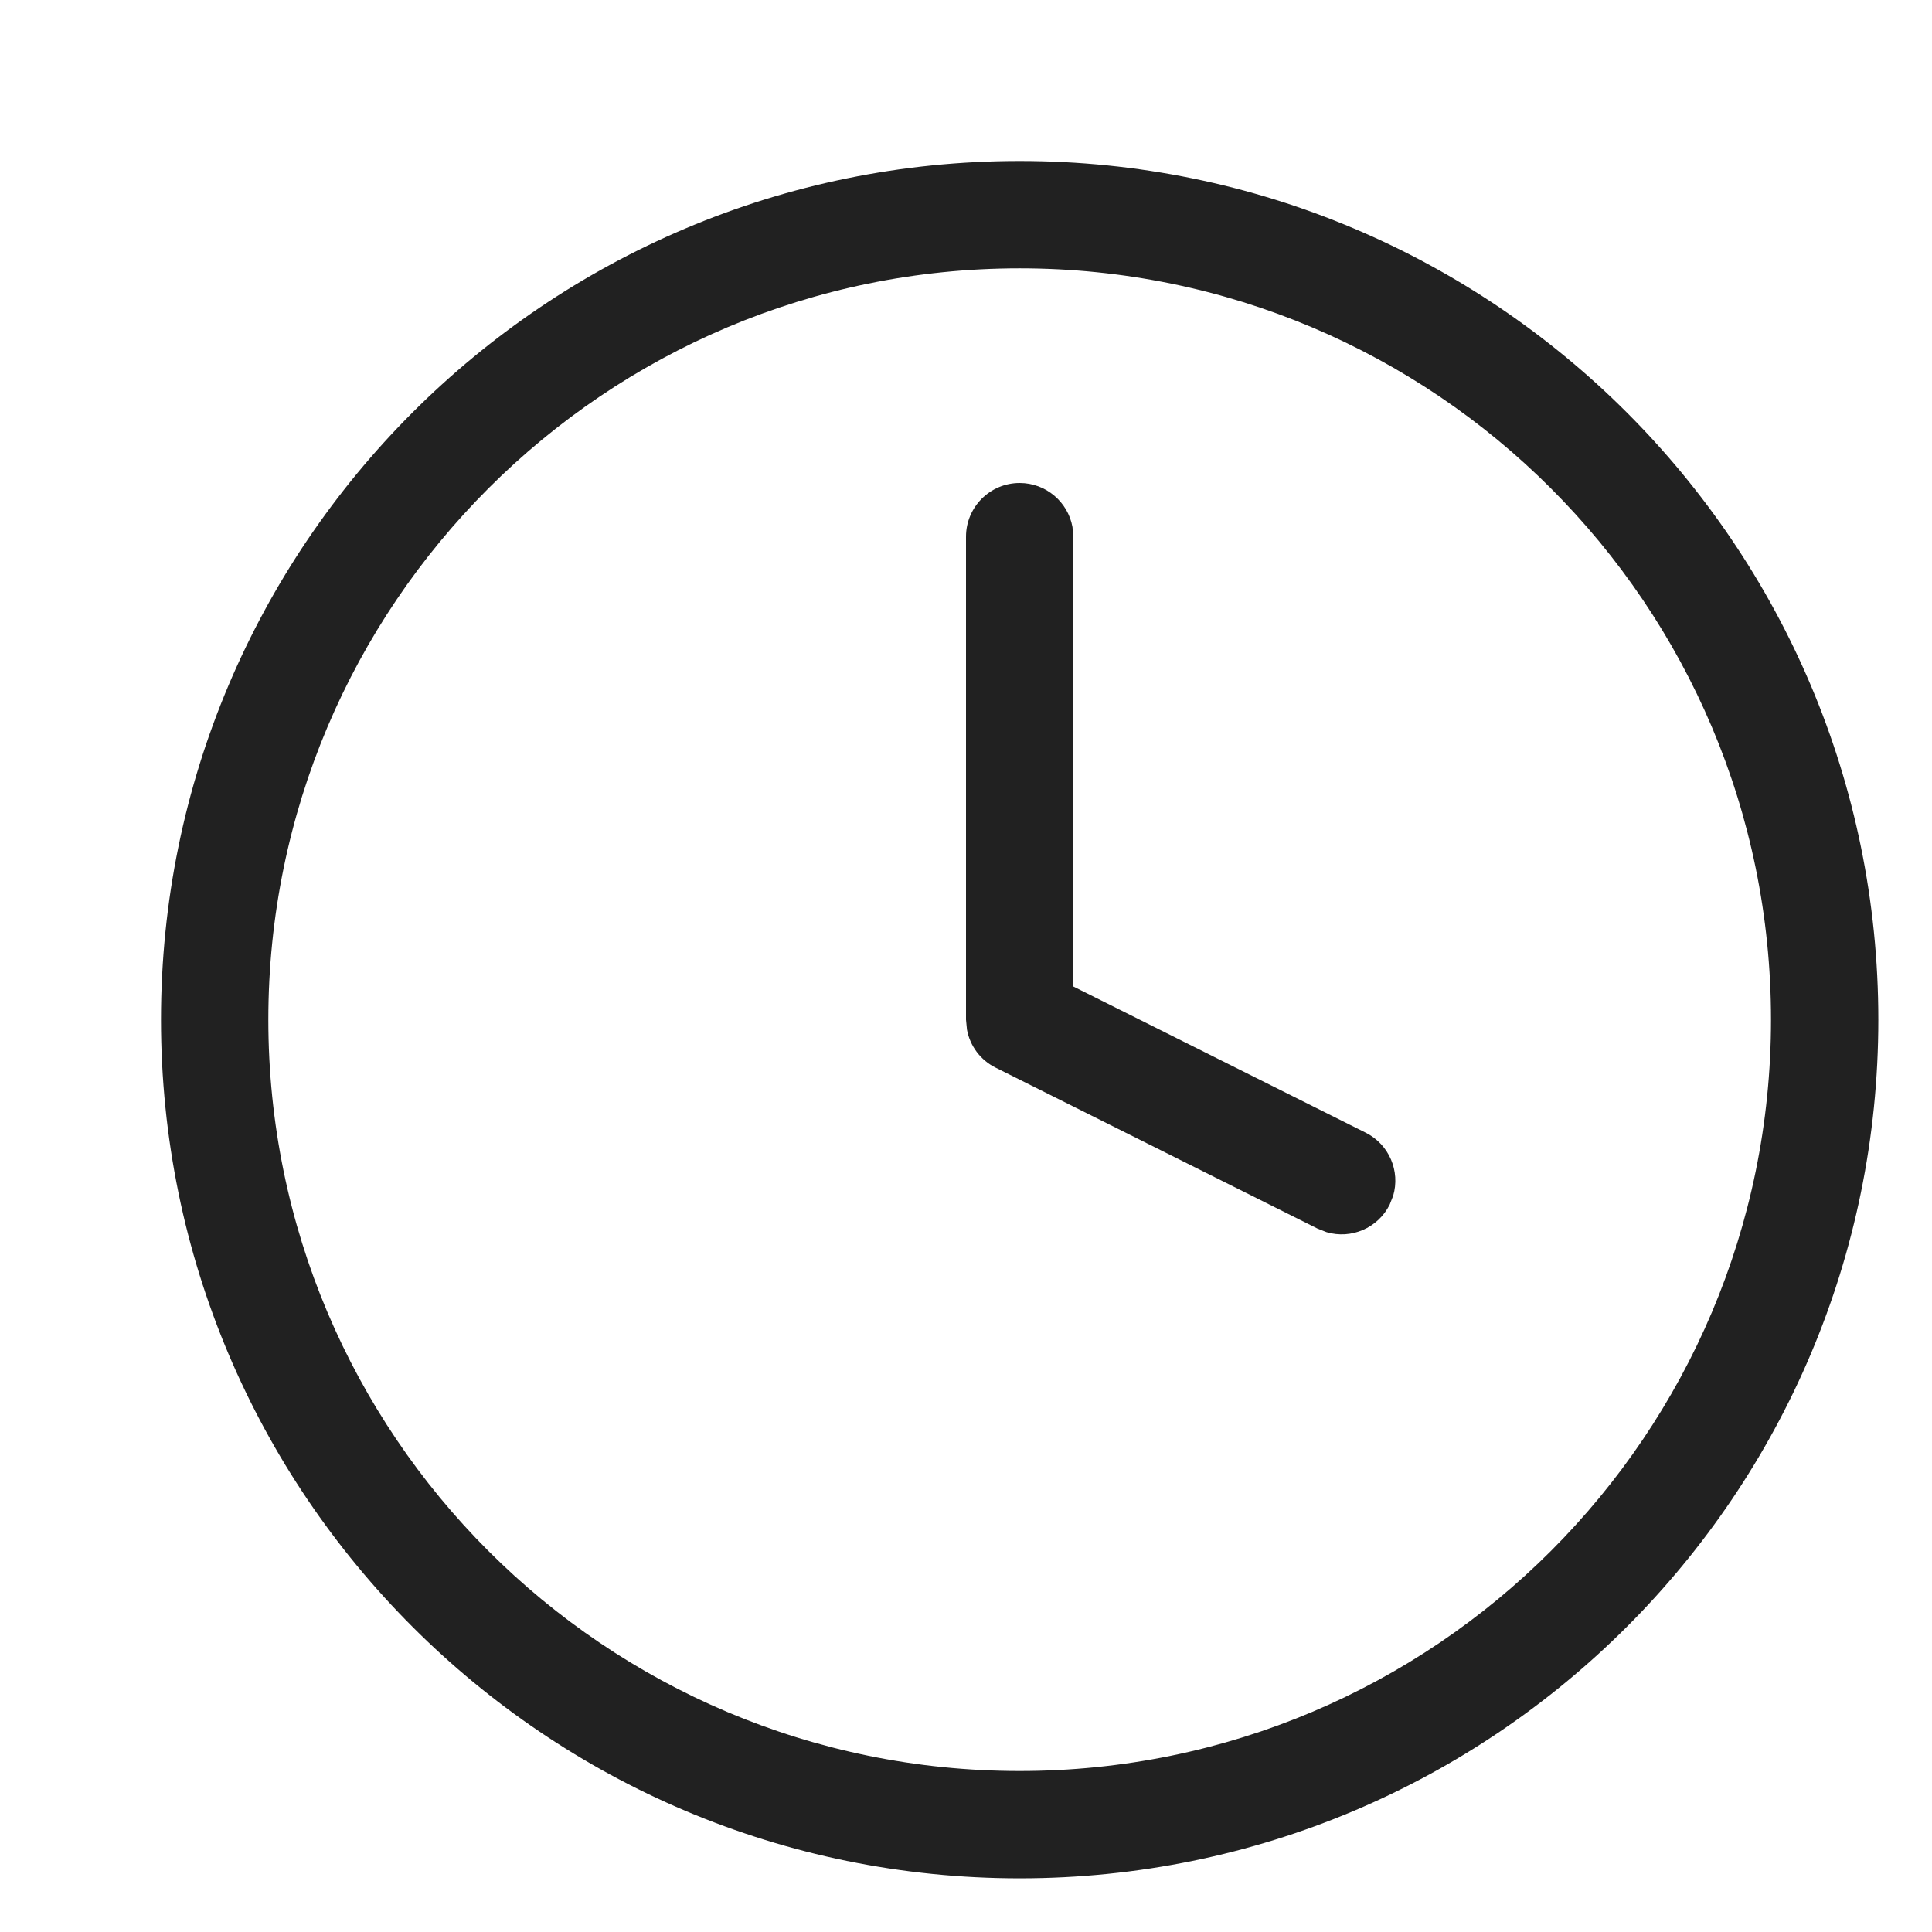 <?xml version="1.0" encoding="UTF-8"?>
<svg width="18px" height="18px" viewBox="0 0 18 18" version="1.1" xmlns="http://www.w3.org/2000/svg" xmlns:xlink="http://www.w3.org/1999/xlink">
    <title>open</title>
    <g id="Page-1" stroke="none" stroke-width="1" fill="none" fill-rule="evenodd">
        <g id="05_Detail-Option-1" transform="translate(-50, -791)">
            <g id="open" transform="translate(50, 791)">
                <rect id="Rectangle" x="0" y="0" width="18" height="18"></rect>
                <g id="Group-19" transform="translate(2, 2)" fill="#212121" fill-rule="nonzero">
                    <path d="M7.5,-0.5 C11.918,-0.5 15.5,3.082 15.5,7.5 C15.5,11.918 11.918,15.5 7.5,15.5 C3.082,15.5 -0.5,11.918 -0.5,7.5 C-0.5,3.082 3.082,-0.5 7.5,-0.5 Z M7.5,0.5 C3.634,0.5 0.5,3.634 0.5,7.5 C0.5,11.366 3.634,14.5 7.5,14.5 C11.366,14.5 14.5,11.366 14.5,7.5 C14.5,3.634 11.366,0.5 7.5,0.5 Z M7.5,2.5 C7.745,2.5 7.95,2.677 7.992,2.91 L8,3 L8,7.191 L10.724,8.553 C10.943,8.663 11.047,8.912 10.98,9.14 L10.947,9.224 C10.837,9.443 10.588,9.547 10.36,9.48 L10.276,9.447 L7.276,7.947 C7.135,7.877 7.037,7.745 7.009,7.593 L7,7.5 L7,3 C7,2.724 7.224,2.5 7.5,2.5 Z" id="Combined-Shape"></path>
                </g>
            </g>
        </g>
    </g>
</svg>